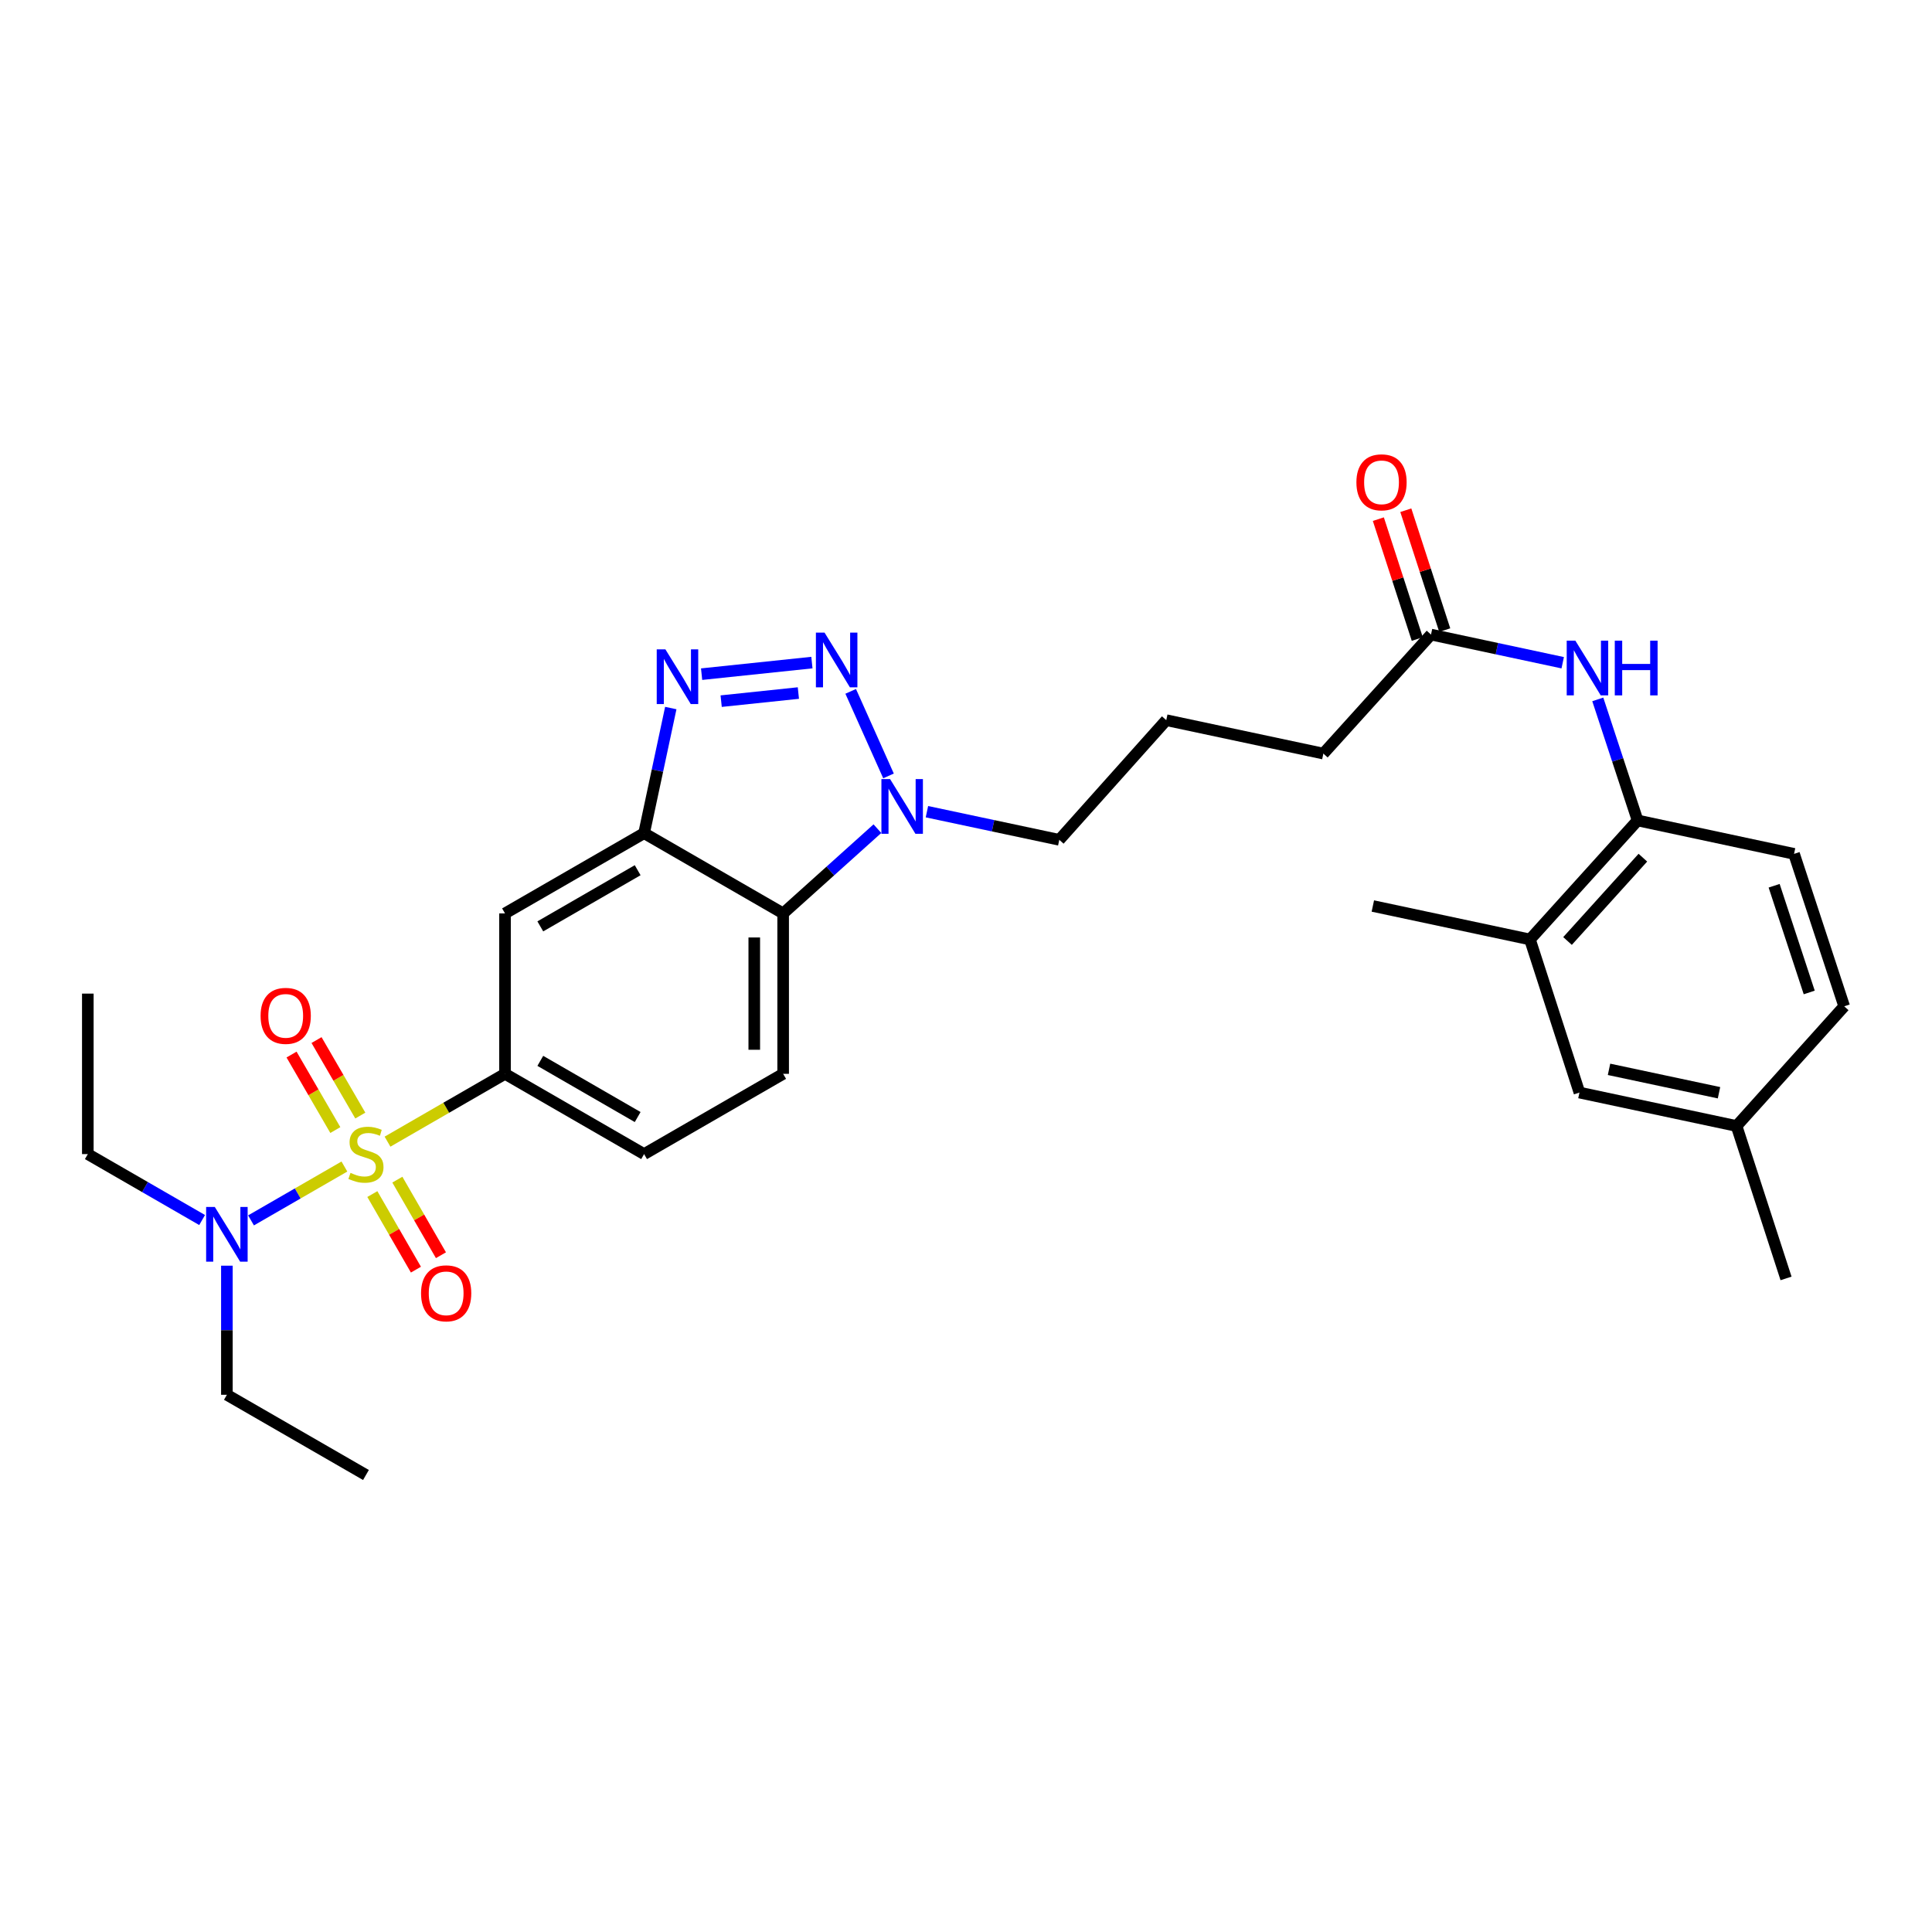 <?xml version='1.0' encoding='iso-8859-1'?>
<svg version='1.1' baseProfile='full'
              xmlns='http://www.w3.org/2000/svg'
                      xmlns:rdkit='http://www.rdkit.org/xml'
                      xmlns:xlink='http://www.w3.org/1999/xlink'
                  xml:space='preserve'
width='1000px' height='1000px' viewBox='0 0 1000 1000'>
<!-- END OF HEADER -->
<rect style='opacity:1.0;fill:#FFFFFF;stroke:none' width='1000' height='1000' x='0' y='0'> </rect>
<path class='bond-5' d='M 200.576,590.918 L 230.984,573.365' style='fill:none;fill-rule:evenodd;stroke:#CCCC00;stroke-width:6px;stroke-linecap:butt;stroke-linejoin:miter;stroke-opacity:1' />
<path class='bond-5' d='M 230.984,573.365 L 261.392,555.812' style='fill:none;fill-rule:evenodd;stroke:#000000;stroke-width:6px;stroke-linecap:butt;stroke-linejoin:miter;stroke-opacity:1' />
<path class='bond-7' d='M 178.261,603.794 L 154.096,617.733' style='fill:none;fill-rule:evenodd;stroke:#CCCC00;stroke-width:6px;stroke-linecap:butt;stroke-linejoin:miter;stroke-opacity:1' />
<path class='bond-7' d='M 154.096,617.733 L 129.932,631.672' style='fill:none;fill-rule:evenodd;stroke:#0000FF;stroke-width:6px;stroke-linecap:butt;stroke-linejoin:miter;stroke-opacity:1' />
<path class='bond-10' d='M 192.724,618.05 L 204.003,637.608' style='fill:none;fill-rule:evenodd;stroke:#CCCC00;stroke-width:6px;stroke-linecap:butt;stroke-linejoin:miter;stroke-opacity:1' />
<path class='bond-10' d='M 204.003,637.608 L 215.283,657.166' style='fill:none;fill-rule:evenodd;stroke:#FF0000;stroke-width:6px;stroke-linecap:butt;stroke-linejoin:miter;stroke-opacity:1' />
<path class='bond-10' d='M 205.672,610.582 L 216.952,630.14' style='fill:none;fill-rule:evenodd;stroke:#CCCC00;stroke-width:6px;stroke-linecap:butt;stroke-linejoin:miter;stroke-opacity:1' />
<path class='bond-10' d='M 216.952,630.14 L 228.232,649.698' style='fill:none;fill-rule:evenodd;stroke:#FF0000;stroke-width:6px;stroke-linecap:butt;stroke-linejoin:miter;stroke-opacity:1' />
<path class='bond-11' d='M 186.496,577.419 L 175.165,557.879' style='fill:none;fill-rule:evenodd;stroke:#CCCC00;stroke-width:6px;stroke-linecap:butt;stroke-linejoin:miter;stroke-opacity:1' />
<path class='bond-11' d='M 175.165,557.879 L 163.834,538.338' style='fill:none;fill-rule:evenodd;stroke:#FF0000;stroke-width:6px;stroke-linecap:butt;stroke-linejoin:miter;stroke-opacity:1' />
<path class='bond-11' d='M 173.565,584.917 L 162.234,565.377' style='fill:none;fill-rule:evenodd;stroke:#CCCC00;stroke-width:6px;stroke-linecap:butt;stroke-linejoin:miter;stroke-opacity:1' />
<path class='bond-11' d='M 162.234,565.377 L 150.903,545.837' style='fill:none;fill-rule:evenodd;stroke:#FF0000;stroke-width:6px;stroke-linecap:butt;stroke-linejoin:miter;stroke-opacity:1' />
<path class='bond-0' d='M 420.24,342.954 L 363.152,348.944' style='fill:none;fill-rule:evenodd;stroke:#0000FF;stroke-width:6px;stroke-linecap:butt;stroke-linejoin:miter;stroke-opacity:1' />
<path class='bond-0' d='M 413.236,358.719 L 373.275,362.912' style='fill:none;fill-rule:evenodd;stroke:#0000FF;stroke-width:6px;stroke-linecap:butt;stroke-linejoin:miter;stroke-opacity:1' />
<path class='bond-31' d='M 440.314,357.846 L 459.893,401.613' style='fill:none;fill-rule:evenodd;stroke:#0000FF;stroke-width:6px;stroke-linecap:butt;stroke-linejoin:miter;stroke-opacity:1' />
<path class='bond-1' d='M 347.2,366.485 L 340.291,398.862' style='fill:none;fill-rule:evenodd;stroke:#0000FF;stroke-width:6px;stroke-linecap:butt;stroke-linejoin:miter;stroke-opacity:1' />
<path class='bond-1' d='M 340.291,398.862 L 333.382,431.239' style='fill:none;fill-rule:evenodd;stroke:#000000;stroke-width:6px;stroke-linecap:butt;stroke-linejoin:miter;stroke-opacity:1' />
<path class='bond-2' d='M 333.382,431.239 L 261.392,472.777' style='fill:none;fill-rule:evenodd;stroke:#000000;stroke-width:6px;stroke-linecap:butt;stroke-linejoin:miter;stroke-opacity:1' />
<path class='bond-2' d='M 330.054,450.417 L 279.661,479.493' style='fill:none;fill-rule:evenodd;stroke:#000000;stroke-width:6px;stroke-linecap:butt;stroke-linejoin:miter;stroke-opacity:1' />
<path class='bond-30' d='M 333.382,431.239 L 405.356,472.777' style='fill:none;fill-rule:evenodd;stroke:#000000;stroke-width:6px;stroke-linecap:butt;stroke-linejoin:miter;stroke-opacity:1' />
<path class='bond-3' d='M 454.146,428.919 L 429.751,450.848' style='fill:none;fill-rule:evenodd;stroke:#0000FF;stroke-width:6px;stroke-linecap:butt;stroke-linejoin:miter;stroke-opacity:1' />
<path class='bond-3' d='M 429.751,450.848 L 405.356,472.777' style='fill:none;fill-rule:evenodd;stroke:#000000;stroke-width:6px;stroke-linecap:butt;stroke-linejoin:miter;stroke-opacity:1' />
<path class='bond-20' d='M 479.776,420.129 L 514.028,427.411' style='fill:none;fill-rule:evenodd;stroke:#0000FF;stroke-width:6px;stroke-linecap:butt;stroke-linejoin:miter;stroke-opacity:1' />
<path class='bond-20' d='M 514.028,427.411 L 548.281,434.693' style='fill:none;fill-rule:evenodd;stroke:#000000;stroke-width:6px;stroke-linecap:butt;stroke-linejoin:miter;stroke-opacity:1' />
<path class='bond-4' d='M 405.356,472.777 L 405.356,555.812' style='fill:none;fill-rule:evenodd;stroke:#000000;stroke-width:6px;stroke-linecap:butt;stroke-linejoin:miter;stroke-opacity:1' />
<path class='bond-4' d='M 390.408,485.232 L 390.408,543.357' style='fill:none;fill-rule:evenodd;stroke:#000000;stroke-width:6px;stroke-linecap:butt;stroke-linejoin:miter;stroke-opacity:1' />
<path class='bond-6' d='M 261.392,555.812 L 261.392,472.777' style='fill:none;fill-rule:evenodd;stroke:#000000;stroke-width:6px;stroke-linecap:butt;stroke-linejoin:miter;stroke-opacity:1' />
<path class='bond-15' d='M 261.392,555.812 L 333.382,597.358' style='fill:none;fill-rule:evenodd;stroke:#000000;stroke-width:6px;stroke-linecap:butt;stroke-linejoin:miter;stroke-opacity:1' />
<path class='bond-15' d='M 279.662,549.097 L 330.055,578.18' style='fill:none;fill-rule:evenodd;stroke:#000000;stroke-width:6px;stroke-linecap:butt;stroke-linejoin:miter;stroke-opacity:1' />
<path class='bond-24' d='M 117.436,655.117 L 117.436,688.528' style='fill:none;fill-rule:evenodd;stroke:#0000FF;stroke-width:6px;stroke-linecap:butt;stroke-linejoin:miter;stroke-opacity:1' />
<path class='bond-24' d='M 117.436,688.528 L 117.436,721.94' style='fill:none;fill-rule:evenodd;stroke:#000000;stroke-width:6px;stroke-linecap:butt;stroke-linejoin:miter;stroke-opacity:1' />
<path class='bond-25' d='M 104.619,631.486 L 75.037,614.422' style='fill:none;fill-rule:evenodd;stroke:#0000FF;stroke-width:6px;stroke-linecap:butt;stroke-linejoin:miter;stroke-opacity:1' />
<path class='bond-25' d='M 75.037,614.422 L 45.455,597.358' style='fill:none;fill-rule:evenodd;stroke:#000000;stroke-width:6px;stroke-linecap:butt;stroke-linejoin:miter;stroke-opacity:1' />
<path class='bond-8' d='M 808.858,343.032 L 774.771,335.744' style='fill:none;fill-rule:evenodd;stroke:#0000FF;stroke-width:6px;stroke-linecap:butt;stroke-linejoin:miter;stroke-opacity:1' />
<path class='bond-8' d='M 774.771,335.744 L 740.684,328.456' style='fill:none;fill-rule:evenodd;stroke:#000000;stroke-width:6px;stroke-linecap:butt;stroke-linejoin:miter;stroke-opacity:1' />
<path class='bond-9' d='M 827.009,362.007 L 837.314,393.334' style='fill:none;fill-rule:evenodd;stroke:#0000FF;stroke-width:6px;stroke-linecap:butt;stroke-linejoin:miter;stroke-opacity:1' />
<path class='bond-9' d='M 837.314,393.334 L 847.619,424.662' style='fill:none;fill-rule:evenodd;stroke:#000000;stroke-width:6px;stroke-linecap:butt;stroke-linejoin:miter;stroke-opacity:1' />
<path class='bond-14' d='M 847.619,424.662 L 791.905,486.271' style='fill:none;fill-rule:evenodd;stroke:#000000;stroke-width:6px;stroke-linecap:butt;stroke-linejoin:miter;stroke-opacity:1' />
<path class='bond-14' d='M 850.349,443.929 L 811.349,487.056' style='fill:none;fill-rule:evenodd;stroke:#000000;stroke-width:6px;stroke-linecap:butt;stroke-linejoin:miter;stroke-opacity:1' />
<path class='bond-18' d='M 847.619,424.662 L 928.594,441.96' style='fill:none;fill-rule:evenodd;stroke:#000000;stroke-width:6px;stroke-linecap:butt;stroke-linejoin:miter;stroke-opacity:1' />
<path class='bond-12' d='M 405.356,555.812 L 333.382,597.358' style='fill:none;fill-rule:evenodd;stroke:#000000;stroke-width:6px;stroke-linecap:butt;stroke-linejoin:miter;stroke-opacity:1' />
<path class='bond-13' d='M 740.684,328.456 L 684.971,390.058' style='fill:none;fill-rule:evenodd;stroke:#000000;stroke-width:6px;stroke-linecap:butt;stroke-linejoin:miter;stroke-opacity:1' />
<path class='bond-17' d='M 747.793,326.148 L 737.72,295.12' style='fill:none;fill-rule:evenodd;stroke:#000000;stroke-width:6px;stroke-linecap:butt;stroke-linejoin:miter;stroke-opacity:1' />
<path class='bond-17' d='M 737.72,295.12 L 727.647,264.091' style='fill:none;fill-rule:evenodd;stroke:#FF0000;stroke-width:6px;stroke-linecap:butt;stroke-linejoin:miter;stroke-opacity:1' />
<path class='bond-17' d='M 733.576,330.764 L 723.503,299.735' style='fill:none;fill-rule:evenodd;stroke:#000000;stroke-width:6px;stroke-linecap:butt;stroke-linejoin:miter;stroke-opacity:1' />
<path class='bond-17' d='M 723.503,299.735 L 713.43,268.706' style='fill:none;fill-rule:evenodd;stroke:#FF0000;stroke-width:6px;stroke-linecap:butt;stroke-linejoin:miter;stroke-opacity:1' />
<path class='bond-16' d='M 791.905,486.271 L 817.516,565.511' style='fill:none;fill-rule:evenodd;stroke:#000000;stroke-width:6px;stroke-linecap:butt;stroke-linejoin:miter;stroke-opacity:1' />
<path class='bond-26' d='M 791.905,486.271 L 710.581,468.949' style='fill:none;fill-rule:evenodd;stroke:#000000;stroke-width:6px;stroke-linecap:butt;stroke-linejoin:miter;stroke-opacity:1' />
<path class='bond-32' d='M 817.516,565.511 L 898.84,582.818' style='fill:none;fill-rule:evenodd;stroke:#000000;stroke-width:6px;stroke-linecap:butt;stroke-linejoin:miter;stroke-opacity:1' />
<path class='bond-32' d='M 832.826,553.487 L 889.753,565.601' style='fill:none;fill-rule:evenodd;stroke:#000000;stroke-width:6px;stroke-linecap:butt;stroke-linejoin:miter;stroke-opacity:1' />
<path class='bond-21' d='M 928.594,441.96 L 954.545,520.859' style='fill:none;fill-rule:evenodd;stroke:#000000;stroke-width:6px;stroke-linecap:butt;stroke-linejoin:miter;stroke-opacity:1' />
<path class='bond-21' d='M 918.288,458.465 L 936.453,513.694' style='fill:none;fill-rule:evenodd;stroke:#000000;stroke-width:6px;stroke-linecap:butt;stroke-linejoin:miter;stroke-opacity:1' />
<path class='bond-19' d='M 898.84,582.818 L 954.545,520.859' style='fill:none;fill-rule:evenodd;stroke:#000000;stroke-width:6px;stroke-linecap:butt;stroke-linejoin:miter;stroke-opacity:1' />
<path class='bond-27' d='M 898.84,582.818 L 924.451,661.709' style='fill:none;fill-rule:evenodd;stroke:#000000;stroke-width:6px;stroke-linecap:butt;stroke-linejoin:miter;stroke-opacity:1' />
<path class='bond-23' d='M 548.281,434.693 L 603.655,372.76' style='fill:none;fill-rule:evenodd;stroke:#000000;stroke-width:6px;stroke-linecap:butt;stroke-linejoin:miter;stroke-opacity:1' />
<path class='bond-22' d='M 684.971,390.058 L 603.655,372.76' style='fill:none;fill-rule:evenodd;stroke:#000000;stroke-width:6px;stroke-linecap:butt;stroke-linejoin:miter;stroke-opacity:1' />
<path class='bond-28' d='M 117.436,721.94 L 189.418,763.453' style='fill:none;fill-rule:evenodd;stroke:#000000;stroke-width:6px;stroke-linecap:butt;stroke-linejoin:miter;stroke-opacity:1' />
<path class='bond-29' d='M 45.455,597.358 L 45.455,514.29' style='fill:none;fill-rule:evenodd;stroke:#000000;stroke-width:6px;stroke-linecap:butt;stroke-linejoin:miter;stroke-opacity:1' />
<path  class='atom-0' d='M 181.418 607.078
Q 181.738 607.198, 183.058 607.758
Q 184.378 608.318, 185.818 608.678
Q 187.298 608.998, 188.738 608.998
Q 191.418 608.998, 192.978 607.718
Q 194.538 606.398, 194.538 604.118
Q 194.538 602.558, 193.738 601.598
Q 192.978 600.638, 191.778 600.118
Q 190.578 599.598, 188.578 598.998
Q 186.058 598.238, 184.538 597.518
Q 183.058 596.798, 181.978 595.278
Q 180.938 593.758, 180.938 591.198
Q 180.938 587.638, 183.338 585.438
Q 185.778 583.238, 190.578 583.238
Q 193.858 583.238, 197.578 584.798
L 196.658 587.878
Q 193.258 586.478, 190.698 586.478
Q 187.938 586.478, 186.418 587.638
Q 184.898 588.758, 184.938 590.718
Q 184.938 592.238, 185.698 593.158
Q 186.498 594.078, 187.618 594.598
Q 188.778 595.118, 190.698 595.718
Q 193.258 596.518, 194.778 597.318
Q 196.298 598.118, 197.378 599.758
Q 198.498 601.358, 198.498 604.118
Q 198.498 608.038, 195.858 610.158
Q 193.258 612.238, 188.898 612.238
Q 186.378 612.238, 184.458 611.678
Q 182.578 611.158, 180.338 610.238
L 181.418 607.078
' fill='#CCCC00'/>
<path  class='atom-1' d='M 426.791 327.45
L 436.071 342.45
Q 436.991 343.93, 438.471 346.61
Q 439.951 349.29, 440.031 349.45
L 440.031 327.45
L 443.791 327.45
L 443.791 355.77
L 439.911 355.77
L 429.951 339.37
Q 428.791 337.45, 427.551 335.25
Q 426.351 333.05, 425.991 332.37
L 425.991 355.77
L 422.311 355.77
L 422.311 327.45
L 426.791 327.45
' fill='#0000FF'/>
<path  class='atom-2' d='M 344.403 336.095
L 353.683 351.095
Q 354.603 352.575, 356.083 355.255
Q 357.563 357.935, 357.643 358.095
L 357.643 336.095
L 361.403 336.095
L 361.403 364.415
L 357.523 364.415
L 347.563 348.015
Q 346.403 346.095, 345.163 343.895
Q 343.963 341.695, 343.603 341.015
L 343.603 364.415
L 339.923 364.415
L 339.923 336.095
L 344.403 336.095
' fill='#0000FF'/>
<path  class='atom-4' d='M 460.697 403.244
L 469.977 418.244
Q 470.897 419.724, 472.377 422.404
Q 473.857 425.084, 473.937 425.244
L 473.937 403.244
L 477.697 403.244
L 477.697 431.564
L 473.817 431.564
L 463.857 415.164
Q 462.697 413.244, 461.457 411.044
Q 460.257 408.844, 459.897 408.164
L 459.897 431.564
L 456.217 431.564
L 456.217 403.244
L 460.697 403.244
' fill='#0000FF'/>
<path  class='atom-8' d='M 111.176 624.72
L 120.456 639.72
Q 121.376 641.2, 122.856 643.88
Q 124.336 646.56, 124.416 646.72
L 124.416 624.72
L 128.176 624.72
L 128.176 653.04
L 124.296 653.04
L 114.336 636.64
Q 113.176 634.72, 111.936 632.52
Q 110.736 630.32, 110.376 629.64
L 110.376 653.04
L 106.696 653.04
L 106.696 624.72
L 111.176 624.72
' fill='#0000FF'/>
<path  class='atom-9' d='M 815.408 331.611
L 824.688 346.611
Q 825.608 348.091, 827.088 350.771
Q 828.568 353.451, 828.648 353.611
L 828.648 331.611
L 832.408 331.611
L 832.408 359.931
L 828.528 359.931
L 818.568 343.531
Q 817.408 341.611, 816.168 339.411
Q 814.968 337.211, 814.608 336.531
L 814.608 359.931
L 810.928 359.931
L 810.928 331.611
L 815.408 331.611
' fill='#0000FF'/>
<path  class='atom-9' d='M 835.808 331.611
L 839.648 331.611
L 839.648 343.651
L 854.128 343.651
L 854.128 331.611
L 857.968 331.611
L 857.968 359.931
L 854.128 359.931
L 854.128 346.851
L 839.648 346.851
L 839.648 359.931
L 835.808 359.931
L 835.808 331.611
' fill='#0000FF'/>
<path  class='atom-11' d='M 217.932 669.42
Q 217.932 662.62, 221.292 658.82
Q 224.652 655.02, 230.932 655.02
Q 237.212 655.02, 240.572 658.82
Q 243.932 662.62, 243.932 669.42
Q 243.932 676.3, 240.532 680.22
Q 237.132 684.1, 230.932 684.1
Q 224.692 684.1, 221.292 680.22
Q 217.932 676.34, 217.932 669.42
M 230.932 680.9
Q 235.252 680.9, 237.572 678.02
Q 239.932 675.1, 239.932 669.42
Q 239.932 663.86, 237.572 661.06
Q 235.252 658.22, 230.932 658.22
Q 226.612 658.22, 224.252 661.02
Q 221.932 663.82, 221.932 669.42
Q 221.932 675.14, 224.252 678.02
Q 226.612 680.9, 230.932 680.9
' fill='#FF0000'/>
<path  class='atom-12' d='M 134.88 525.805
Q 134.88 519.005, 138.24 515.205
Q 141.6 511.405, 147.88 511.405
Q 154.16 511.405, 157.52 515.205
Q 160.88 519.005, 160.88 525.805
Q 160.88 532.685, 157.48 536.605
Q 154.08 540.485, 147.88 540.485
Q 141.64 540.485, 138.24 536.605
Q 134.88 532.725, 134.88 525.805
M 147.88 537.285
Q 152.2 537.285, 154.52 534.405
Q 156.88 531.485, 156.88 525.805
Q 156.88 520.245, 154.52 517.445
Q 152.2 514.605, 147.88 514.605
Q 143.56 514.605, 141.2 517.405
Q 138.88 520.205, 138.88 525.805
Q 138.88 531.525, 141.2 534.405
Q 143.56 537.285, 147.88 537.285
' fill='#FF0000'/>
<path  class='atom-18' d='M 702.074 249.645
Q 702.074 242.845, 705.434 239.045
Q 708.794 235.245, 715.074 235.245
Q 721.354 235.245, 724.714 239.045
Q 728.074 242.845, 728.074 249.645
Q 728.074 256.525, 724.674 260.445
Q 721.274 264.325, 715.074 264.325
Q 708.834 264.325, 705.434 260.445
Q 702.074 256.565, 702.074 249.645
M 715.074 261.125
Q 719.394 261.125, 721.714 258.245
Q 724.074 255.325, 724.074 249.645
Q 724.074 244.085, 721.714 241.285
Q 719.394 238.445, 715.074 238.445
Q 710.754 238.445, 708.394 241.245
Q 706.074 244.045, 706.074 249.645
Q 706.074 255.365, 708.394 258.245
Q 710.754 261.125, 715.074 261.125
' fill='#FF0000'/>
</svg>

